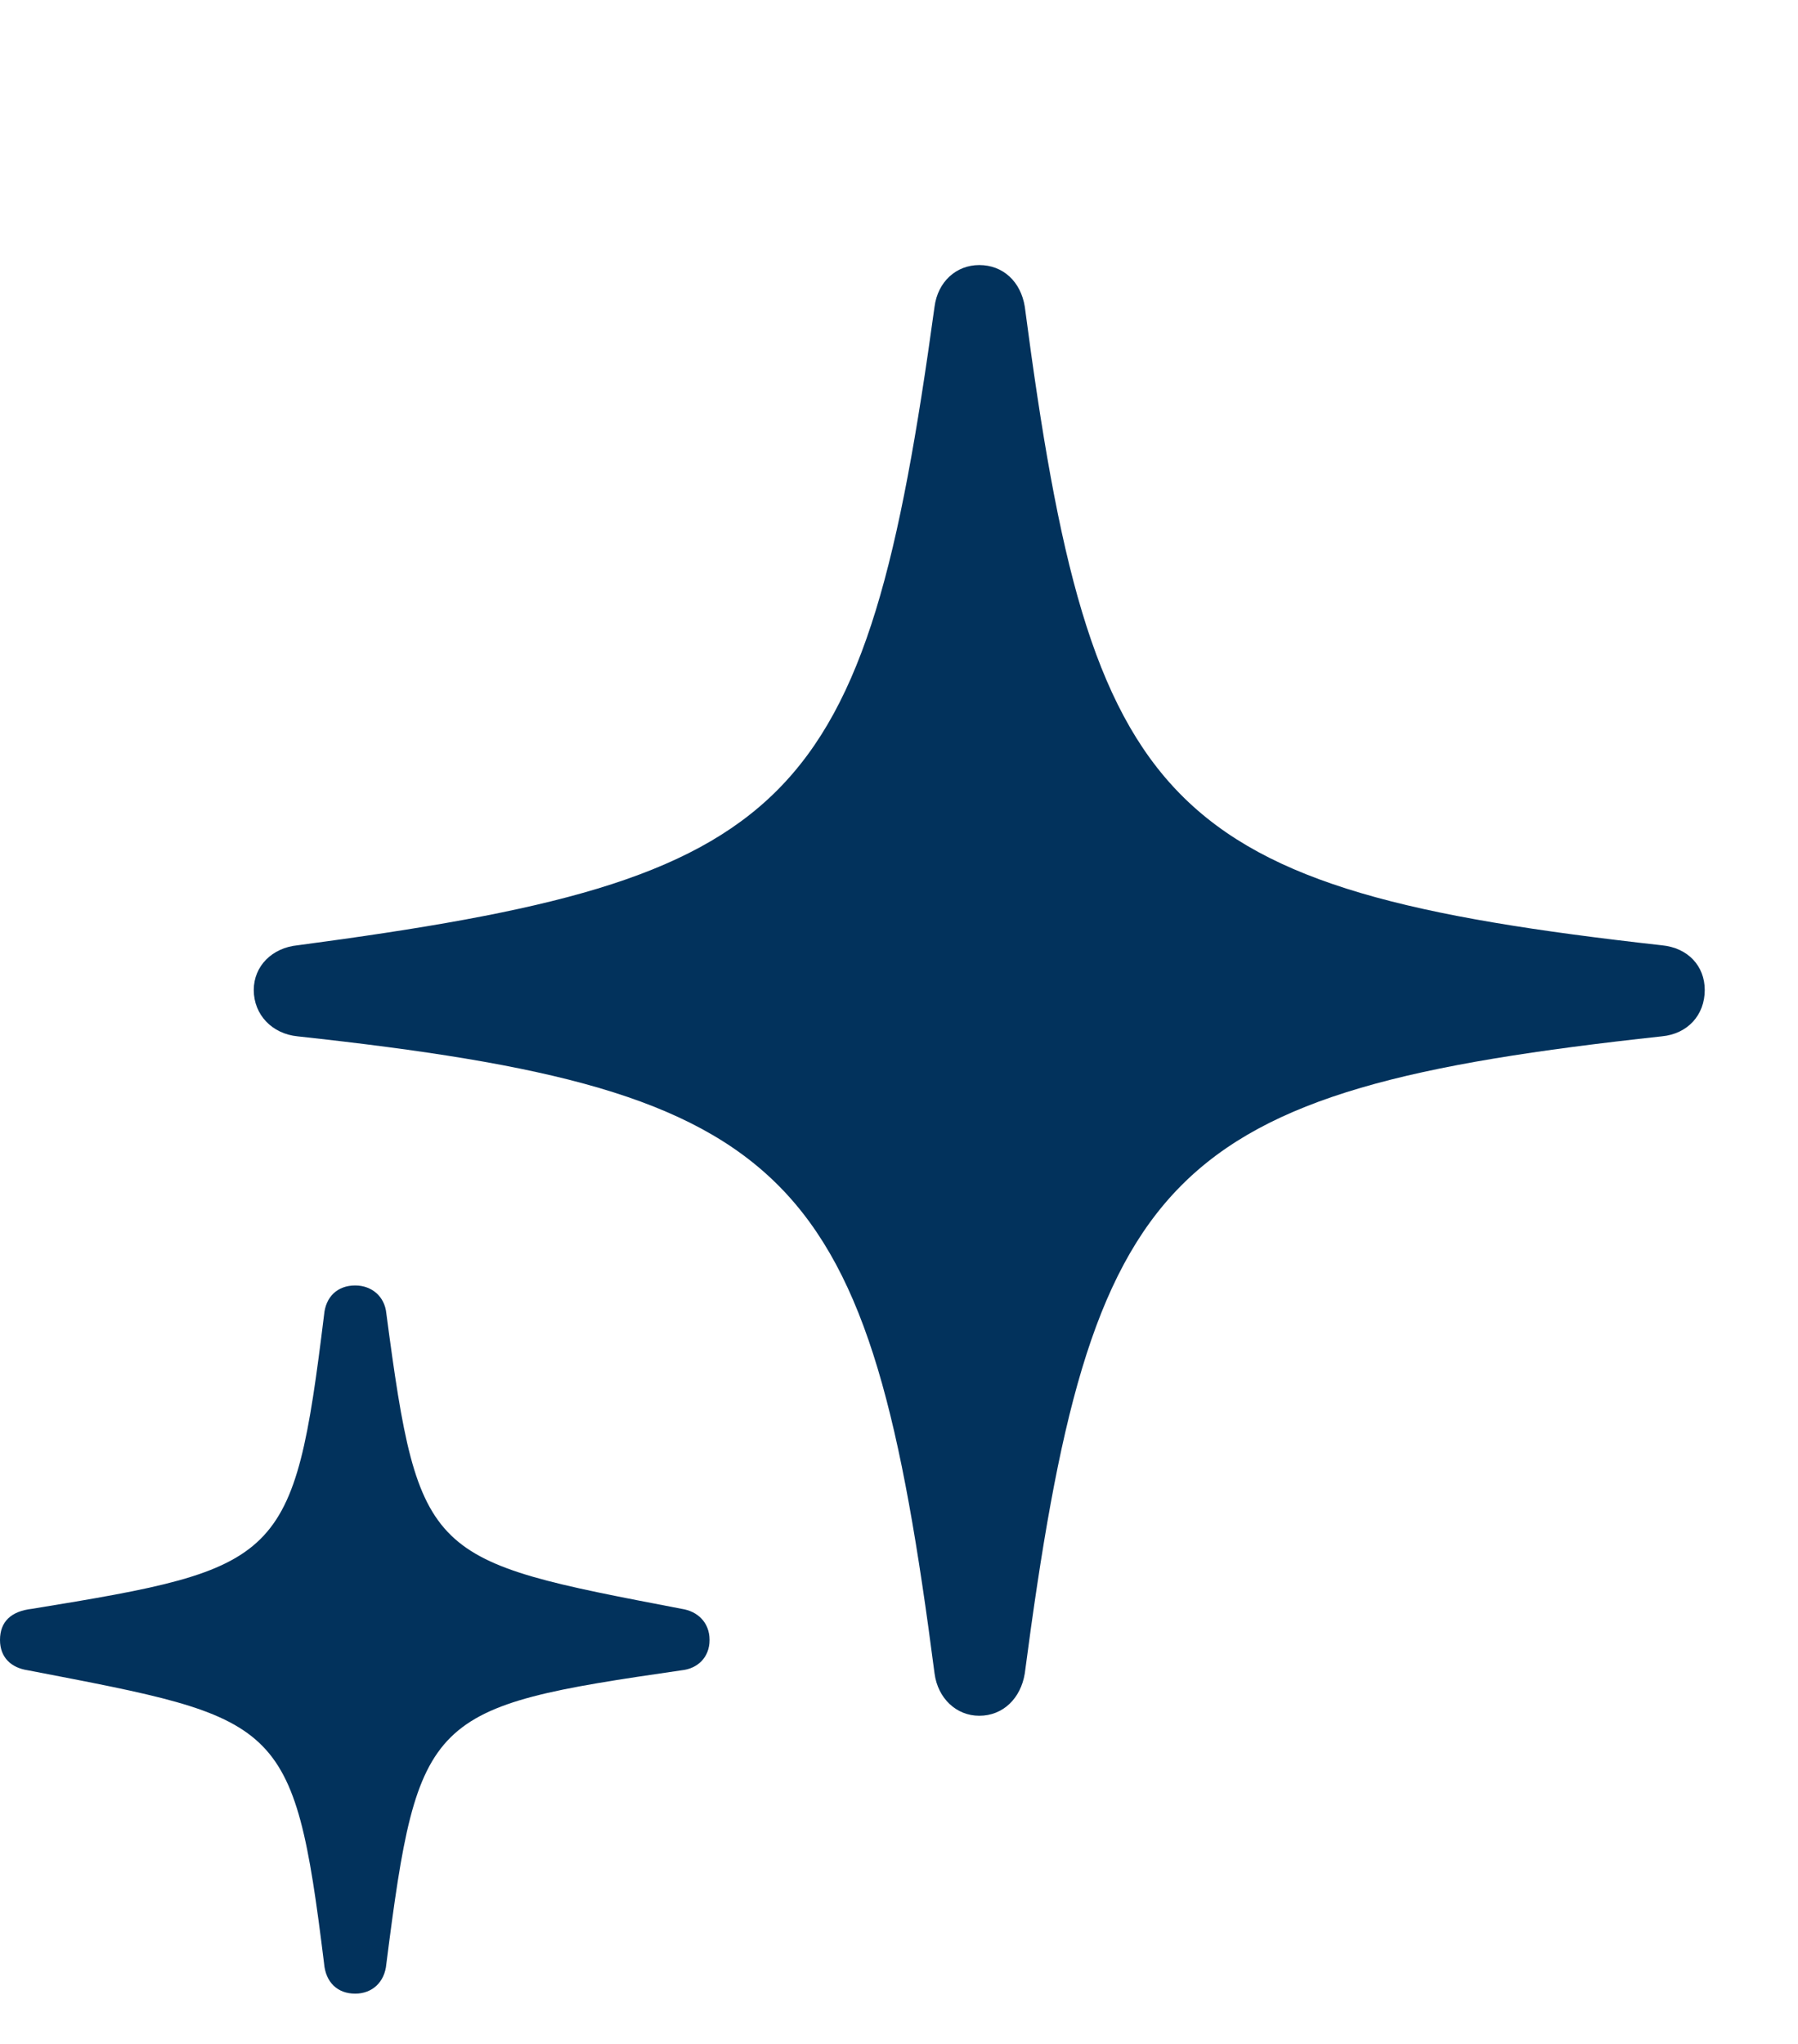 <?xml version="1.0" encoding="UTF-8"?>
<svg xmlns="http://www.w3.org/2000/svg" width="22" height="25" viewBox="0 0 22 25" fill="none">
  <g clip-path="url(#clip0_324_125)">
    <path d="M4.346 15.723C4.131 15.723 3.984 15.859 3.965 16.084C3.594 19.102 3.447 19.18 0.391 19.678C0.137 19.707 0 19.834 0 20.059C0 20.273 0.137 20.4 0.342 20.43C3.428 21.025 3.594 21.006 3.965 24.014C3.984 24.248 4.131 24.385 4.346 24.385C4.551 24.385 4.707 24.248 4.727 24.023C5.117 20.967 5.234 20.879 8.34 20.43C8.535 20.41 8.682 20.273 8.682 20.059C8.682 19.844 8.535 19.707 8.34 19.678C5.234 19.082 5.127 19.082 4.727 16.064C4.707 15.859 4.551 15.723 4.346 15.723Z" fill="#02325C"></path>
    <path d="M11.982 3.242C11.699 3.242 11.475 3.447 11.435 3.75C10.586 9.932 9.736 10.752 3.643 11.562C3.33 11.592 3.105 11.816 3.105 12.109C3.105 12.412 3.33 12.646 3.643 12.676C9.756 13.34 10.635 14.297 11.435 20.469C11.475 20.771 11.699 20.986 11.982 20.986C12.275 20.986 12.49 20.771 12.539 20.469C13.35 14.297 14.219 13.34 20.332 12.676C20.654 12.646 20.859 12.412 20.859 12.109C20.859 11.816 20.654 11.592 20.332 11.562C14.219 10.879 13.35 9.932 12.539 3.75C12.49 3.447 12.275 3.242 11.982 3.242Z" fill="#02325C"></path>
  </g>
  <defs>
    <clipPath id="clip0_324_125">
      <rect width="21.221" height="24.385" fill="white"></rect>
    </clipPath>
  </defs>
</svg>
